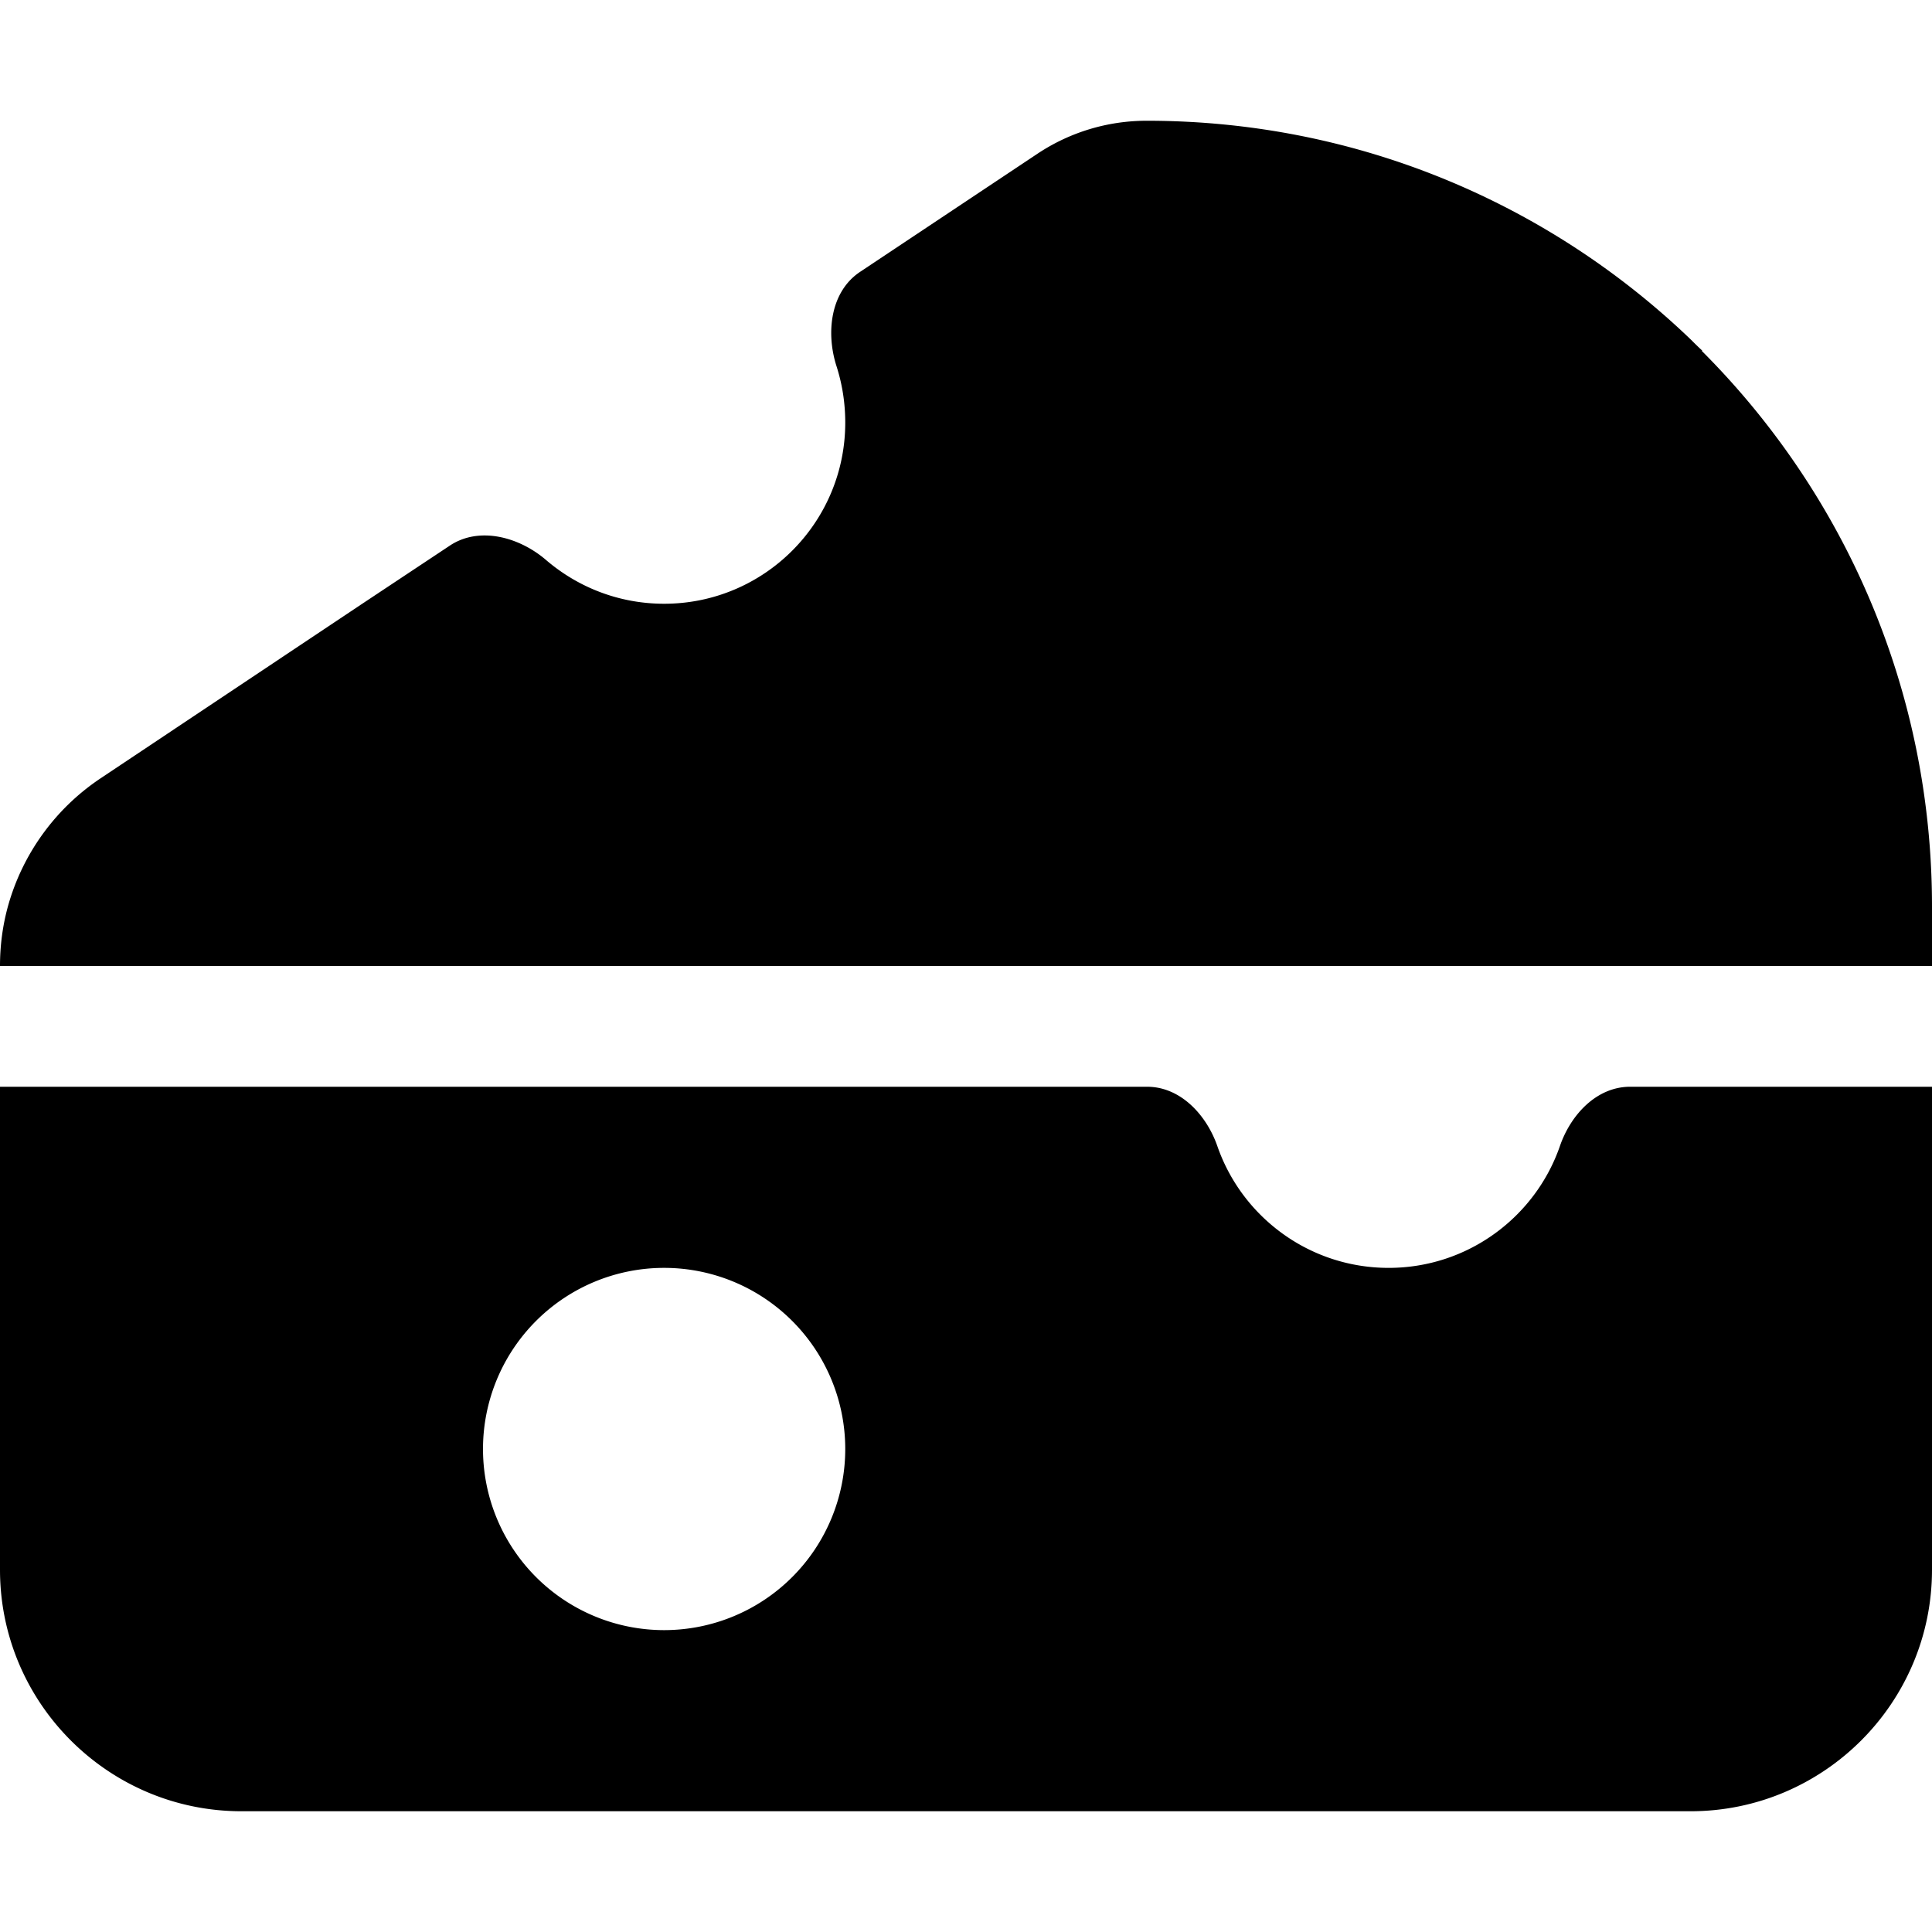 <svg xmlns="http://www.w3.org/2000/svg" viewBox="0 0 512 512"><!--! Font Awesome Pro 6.5.2 by @fontawesome - https://fontawesome.com License - https://fontawesome.com/license (Commercial License) Copyright 2024 Fonticons, Inc. --><path d="M451 93c37.7 37.7 61 89.7 61 147.2V256H496.2 448 96 16 0c0-5.4 .7-10.7 2.1-15.8c3.8-13.7 12.4-25.8 24.5-33.9L96 160l23.2-15.4c7.8-5.2 18.4-2.3 25.5 3.8C153.1 155.6 164 160 176 160c26.5 0 48-21.5 48-48c0-5.2-.8-10.2-2.3-14.9c-2.9-9-1.6-19.9 6.3-25.1l47-31.3c8.6-5.7 18.6-8.7 28.9-8.7c56 0 106.8 22.1 144.2 58c1 1 2 2 3 2.9zM432 288h16 48 16v16V416c0 35.3-28.7 64-64 64H64c-35.3 0-64-28.7-64-64V304 288H16 96 304c8.8 0 15.7 7.4 18.6 15.7C329.1 322.5 347 336 368 336s38.9-13.5 45.4-32.3c2.9-8.4 9.8-15.7 18.6-15.7zM224 384a48 48 0 1 0 -96 0 48 48 0 1 0 96 0z"/></svg>